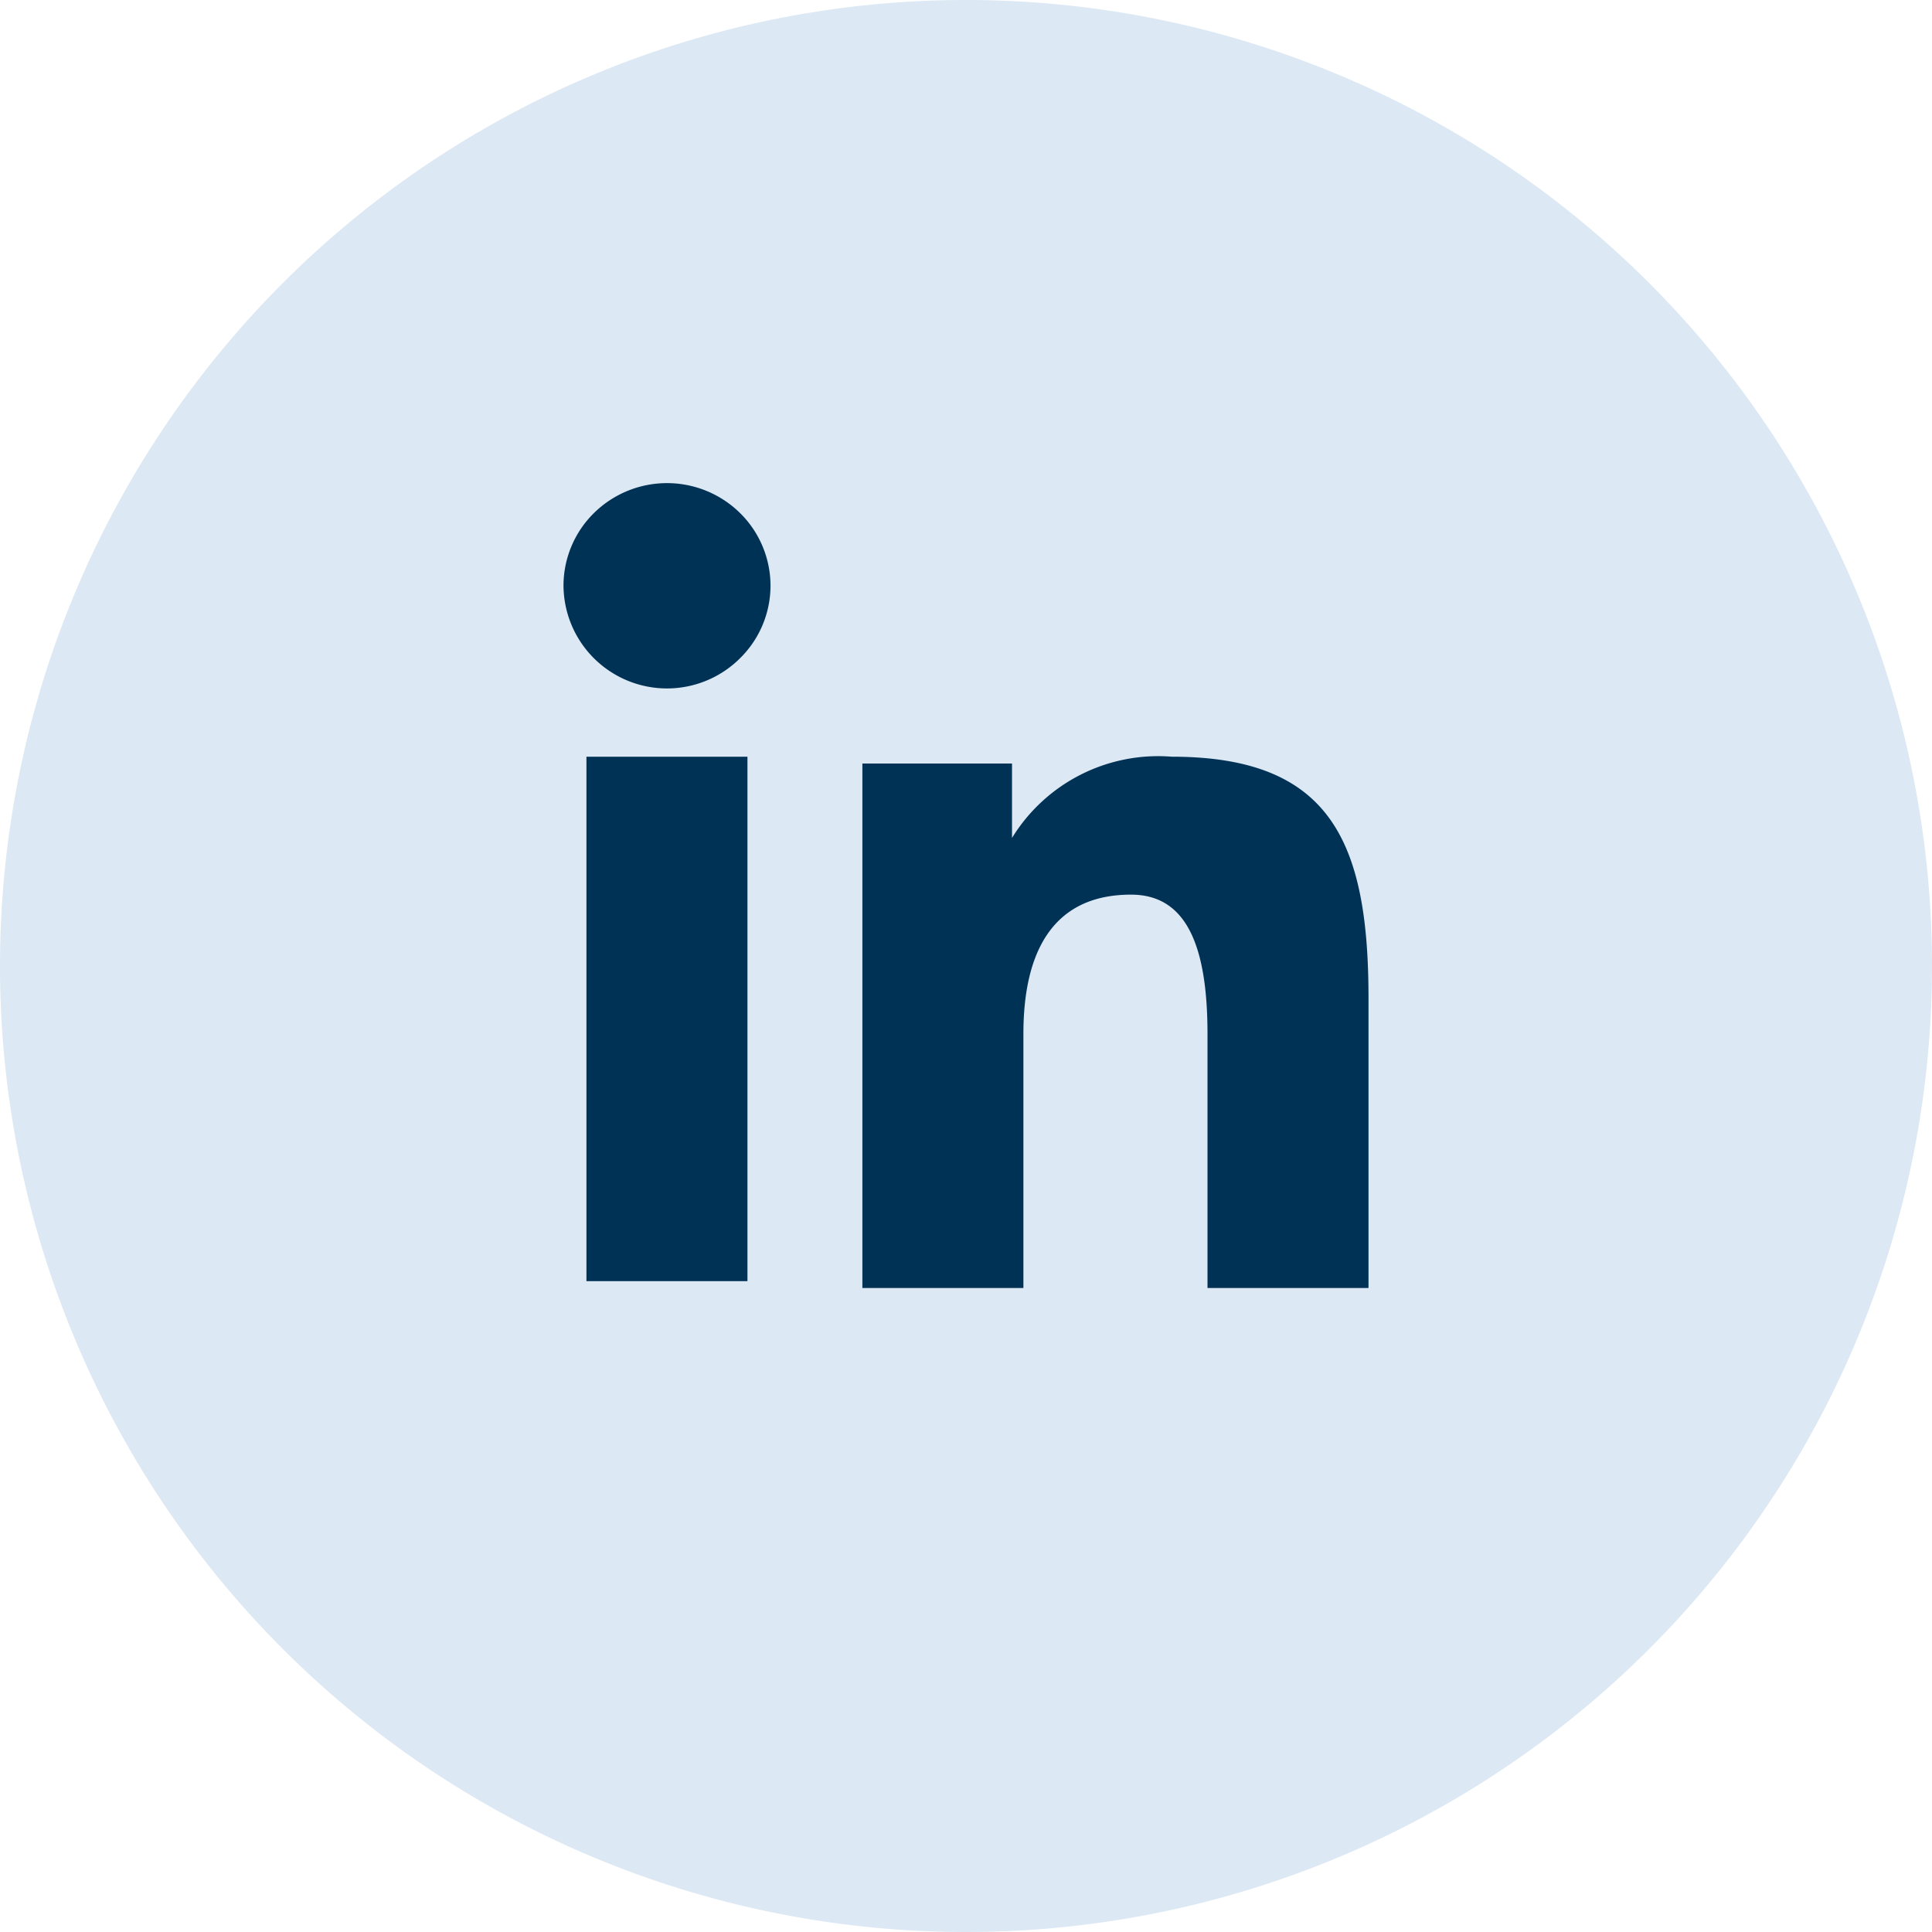<svg id="Circle_Button_SIZE_MEDIUM_STATE_DEFAULT_STYLE_STYLE2_" data-name="Circle Button [SIZE=MEDIUM][STATE=DEFAULT][STYLE=STYLE2]" xmlns="http://www.w3.org/2000/svg" width="48" height="48" viewBox="0 0 48 48">
  <path id="Area_SIZE:MEDIUM_STATE:DEFAULT_STYLE:STYLE2_" data-name="Area [SIZE:MEDIUM][STATE:DEFAULT][STYLE:STYLE2]" d="M24,0A24,24,0,1,1,0,24,24,24,0,0,1,24,0Z" fill="#dce8f3"/>
  <path id="Icon_akar-linkedin-fill" data-name="Icon akar-linkedin-fill" d="M10.429,9.969h3.714v1.85A4.261,4.261,0,0,1,18.111,9.8c3.951,0,4.889,2.118,4.889,6V23H19V16.688c0-2.213-.535-3.461-1.9-3.461-1.889,0-2.674,1.345-2.674,3.46V23h-4V9.969ZM3.57,22.83h4V9.8h-4V22.83ZM8.143,5.55a2.53,2.53,0,0,1-.753,1.8A2.571,2.571,0,0,1,3,5.55a2.534,2.534,0,0,1,.753-1.8,2.587,2.587,0,0,1,3.637,0A2.538,2.538,0,0,1,8.143,5.55Z" transform="translate(11 9)" fill="#003255"/>
</svg>

